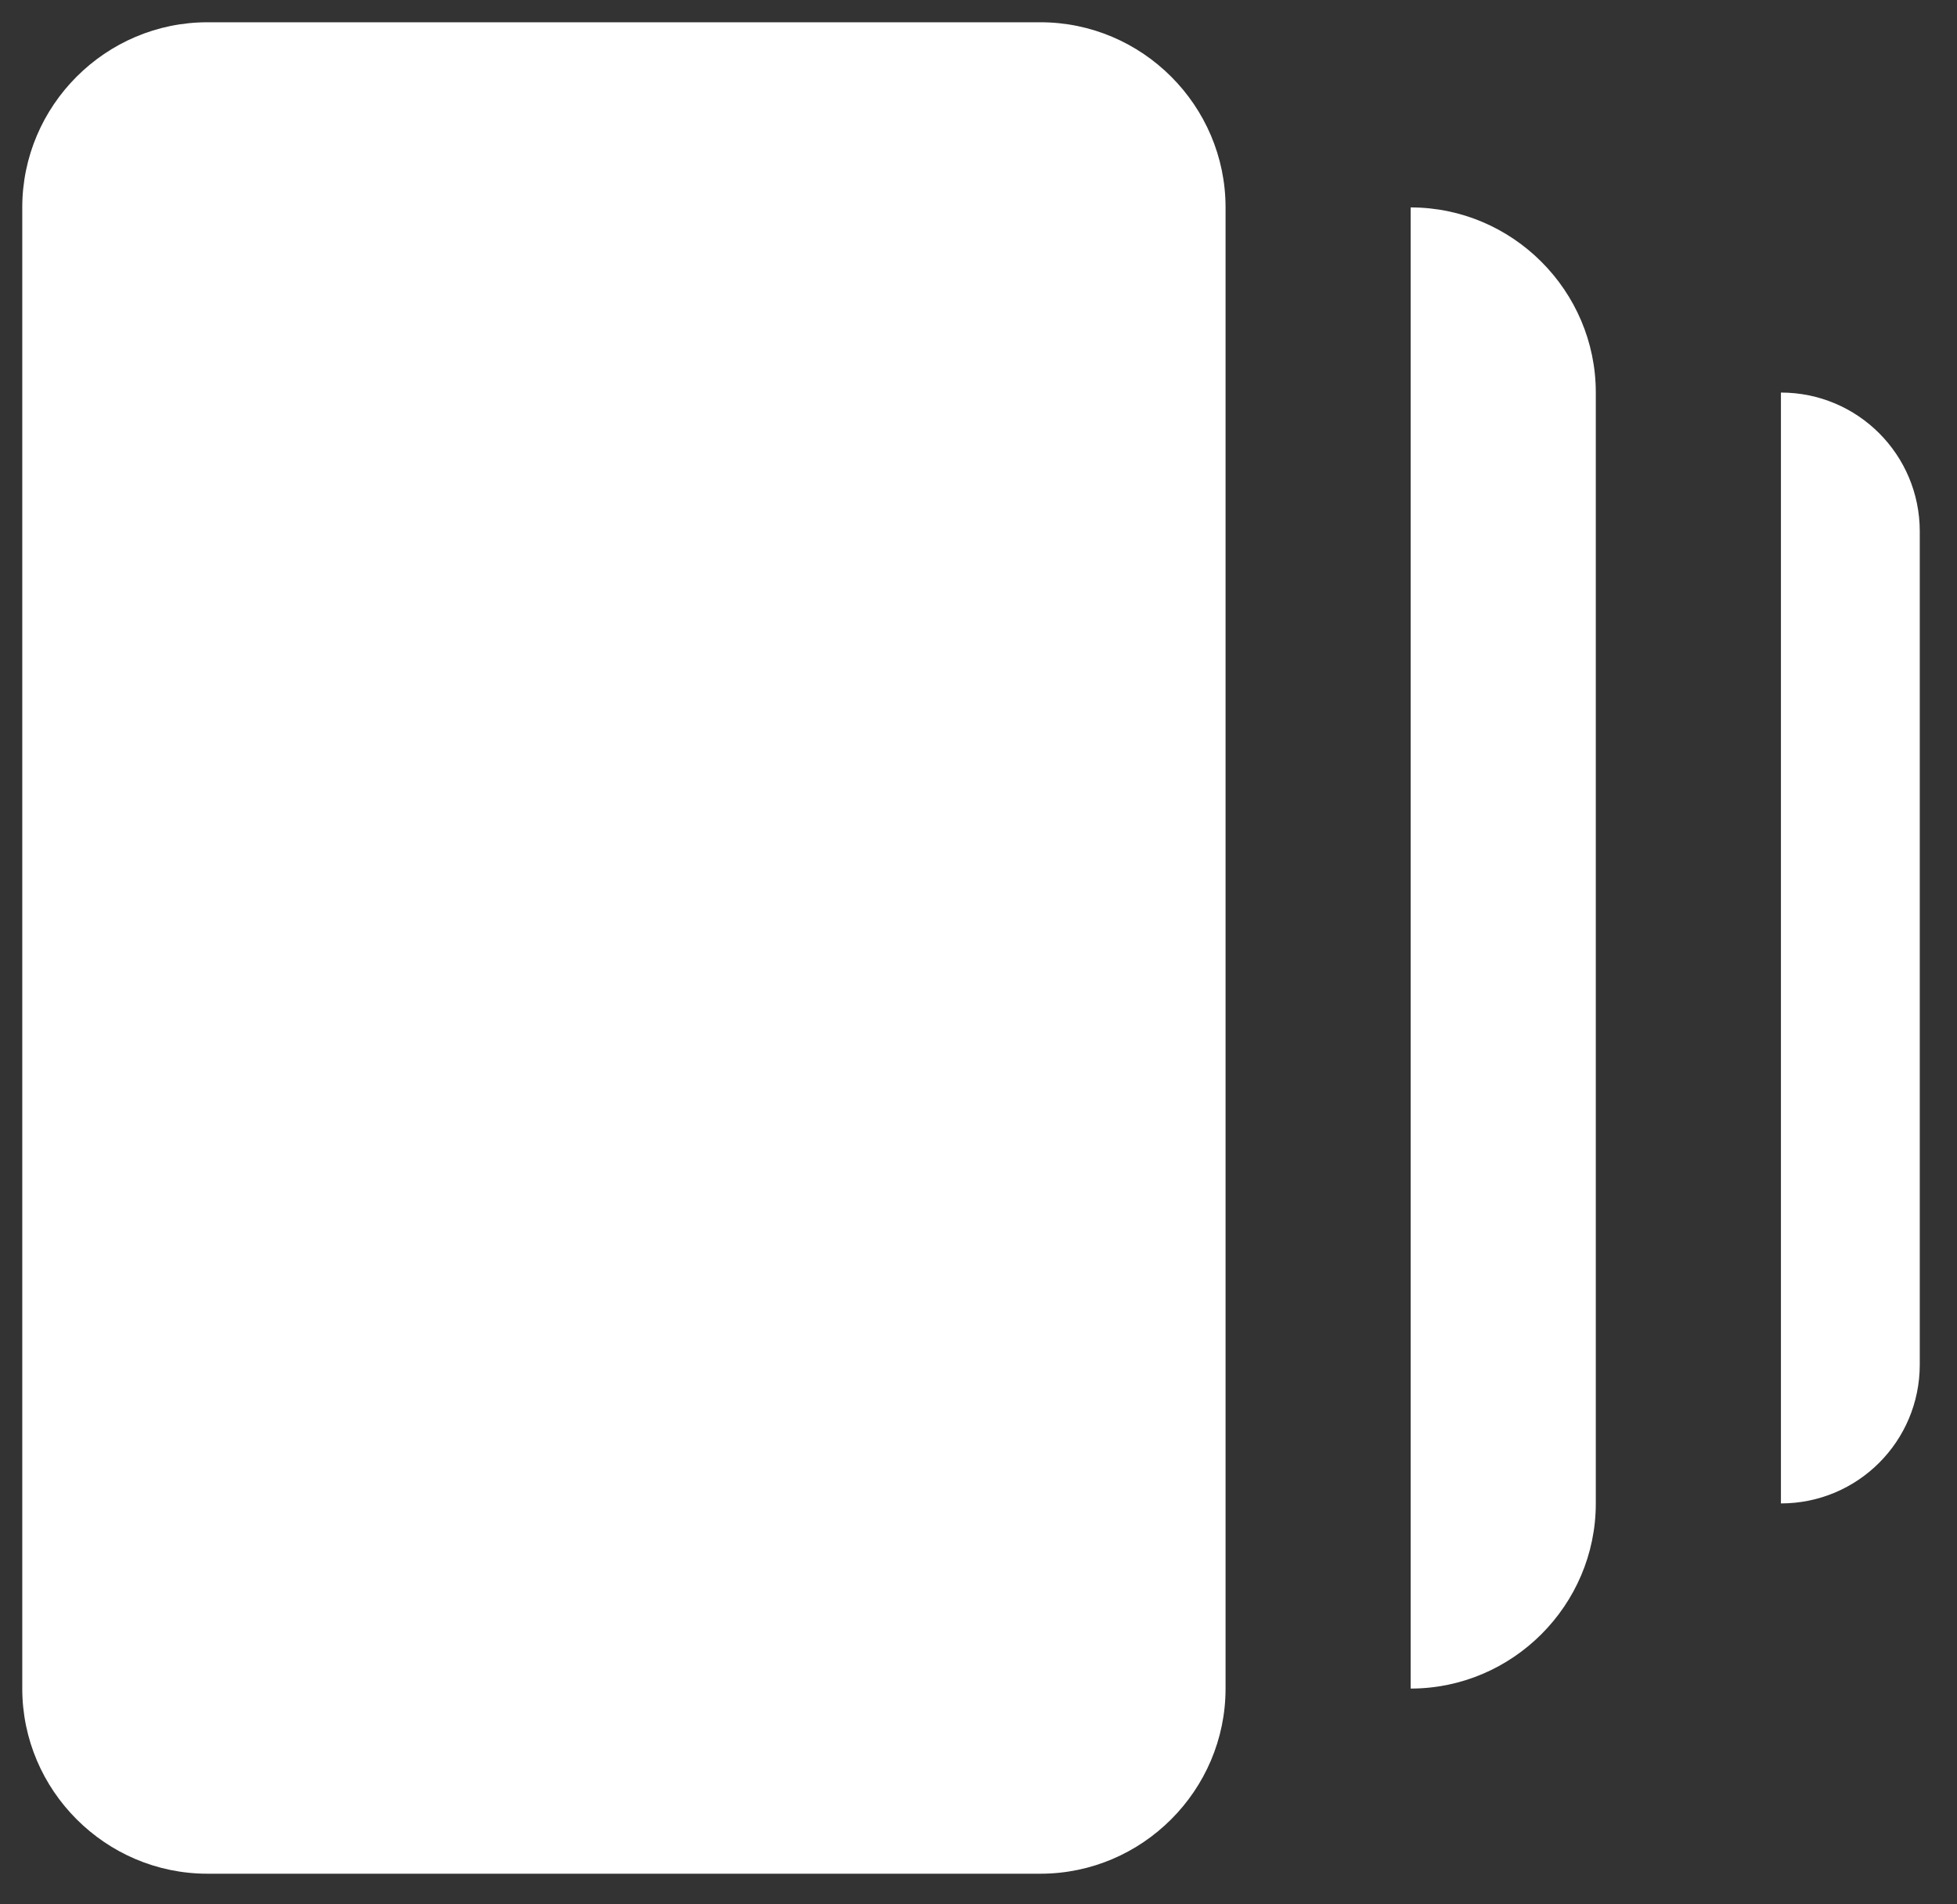 <svg width="37" height="36" viewBox="0 0 37 36" fill="none" xmlns="http://www.w3.org/2000/svg">
<rect x="0" y="0" width="37" height="36" fill="#333333" stroke="none"/>
<path id="Vector" d="M26.671 3.921C28.596 3.921 30.171 5.496 30.171 7.421V28.421C30.171 30.346 28.596 31.921 26.671 31.921V3.921ZM0.421 31.921C0.421 33.846 1.996 35.421 3.921 35.421H19.671C21.596 35.421 23.171 33.846 23.171 31.921V3.921C23.171 1.996 21.596 0.421 19.671 0.421H3.921C1.996 0.421 0.421 1.996 0.421 3.921V31.921ZM33.671 28.421C35.123 28.421 36.296 27.249 36.296 25.796V10.046C36.296 8.594 35.123 7.421 33.671 7.421V28.421Z" fill="white"/>
</svg>
